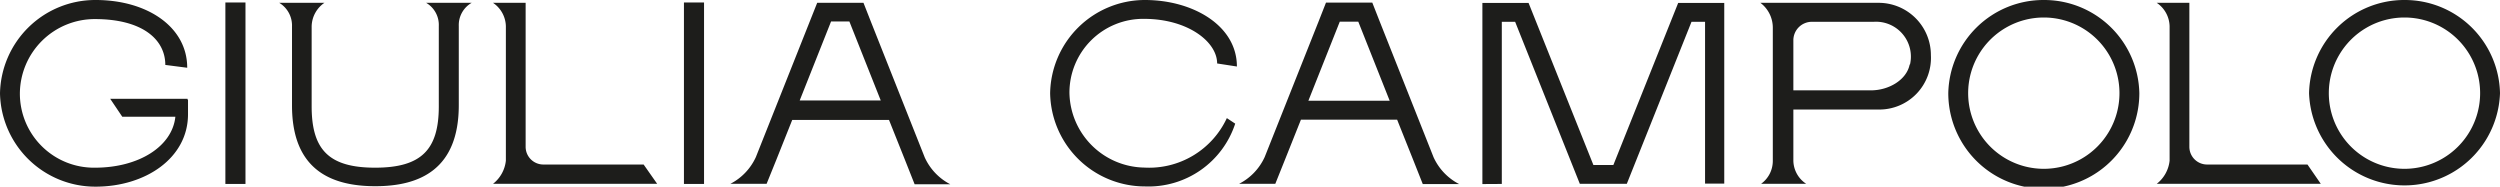<svg xmlns="http://www.w3.org/2000/svg" viewBox="0 0 221.4 16.53"><defs><style>.cls-1{fill:#1d1d1b;}</style></defs><g id="Livello_2" data-name="Livello 2"><g id="Livello_1-2" data-name="Livello 1"><path class="cls-1" d="M41.77.25a2.27,2.27,0,0,0-1.14,2.06v7c0,5.67-3.43,7.18-7.39,7.18S25.86,15,25.86,9.34v-7A2.35,2.35,0,0,0,24.73.25h4a2.59,2.59,0,0,0-1.13,2.06V9.42c0,3.84,1.53,5.43,5.62,5.43s5.64-1.59,5.64-5.43V2.31A2.27,2.27,0,0,0,37.74.25Z"/><path class="cls-1" d="M58.2,16.28H43.66a3,3,0,0,0,1.14-2.05V2.31A2.57,2.57,0,0,0,43.66.25h2.89V13a1.57,1.57,0,0,0,1.58,1.57H57"/><path class="cls-1" d="M205.53,16.28H191a3,3,0,0,0,1.14-2.05V2.31A2.57,2.57,0,0,0,191,.25h2.89V13a1.57,1.57,0,0,0,1.58,1.57h8.88"/><path class="cls-1" d="M67.89,16.28H64.68a5,5,0,0,0,2.26-2.37l4.77-12L72.37.25h4.1l.66,1.68,4.76,12a5,5,0,0,0,2.27,2.39H81l-.86-2.17-1.41-3.53H70.16l-1.42,3.56M78,8.9l-2.78-7H73.6l-2.78,7Z"/><path class="cls-1" d="M112.94,16.28h-3.21A5,5,0,0,0,112,13.91l4.77-12,.66-1.68h4.1l.66,1.68,4.76,12a5,5,0,0,0,2.27,2.39H126l-.86-2.17-1.41-3.53h-8.52l-1.42,3.56m9.28-5.24-2.78-7h-1.64l-2.78,7Z"/><path class="cls-1" d="M108.65,10.46l.74.49a8.08,8.08,0,0,1-8,5.56A8.4,8.4,0,0,1,93,8.25,8.4,8.4,0,0,1,101.39,0c4.24,0,8.15,2.25,8.15,5.89l-1.75-.27c0-1.93-2.62-3.95-6.47-3.95a6.53,6.53,0,0,0-6.61,6.58,6.74,6.74,0,0,0,6.62,6.59A7.59,7.59,0,0,0,108.65,10.46Z"/><path class="cls-1" d="M131.28,16.3V.26h4.09l5.74,14.35h1.77L148.62.26h4.08v16H151V1.93H149.8l-5.73,14.35h-4.16L134.18,1.93H133V16.29"/><path class="cls-1" d="M171,4.89a4.57,4.57,0,0,1-4.63,4.81h-7.55v4.53a2.5,2.5,0,0,0,1.14,2.05h-4A2.5,2.5,0,0,0,157,14.23V2.5A2.76,2.76,0,0,0,155.9.25h10.44A4.63,4.63,0,0,1,171,4.89Zm-1.85.82a3.09,3.09,0,0,0-3.2-3.78h-5.5a1.64,1.64,0,0,0-1.63,1.62V8h6.89C167.26,8,168.85,7.08,169.12,5.71Z"/><path class="cls-1" d="M181,0a8.43,8.43,0,0,1,8.46,8.25,8.46,8.46,0,0,1-16.92,0A8.43,8.43,0,0,1,181,0Zm-6.7,8.25a6.7,6.7,0,0,0,13.4,0,6.7,6.7,0,0,0-13.4,0Z"/><path class="cls-1" d="M212.94,0a8.43,8.43,0,0,1,8.46,8.25,8.46,8.46,0,0,1-16.91,0A8.43,8.43,0,0,1,212.94,0Zm-6.7,8.25a6.7,6.7,0,0,0,13.4,0,6.7,6.7,0,0,0-13.4,0Z"/><rect class="cls-1" x="60.57" y="0.22" width="1.78" height="16.07"/><rect class="cls-1" x="19.96" y="0.22" width="1.78" height="16.07"/><path class="cls-1" d="M16.61,8.83V8.75H9.76l1.07,1.59h4.7c-.27,2.61-3.21,4.51-7.12,4.51A6.56,6.56,0,0,1,1.76,8.27,6.63,6.63,0,0,1,8.4,1.69c4.19,0,6.24,1.79,6.24,4.06L16.58,6c0-3.64-3.57-6-8.11-6A8.44,8.44,0,0,0,0,8.27a8.44,8.44,0,0,0,8.47,8.26c4.41,0,8.18-2.53,8.18-6.41V8.83Z"/></g></g></svg>